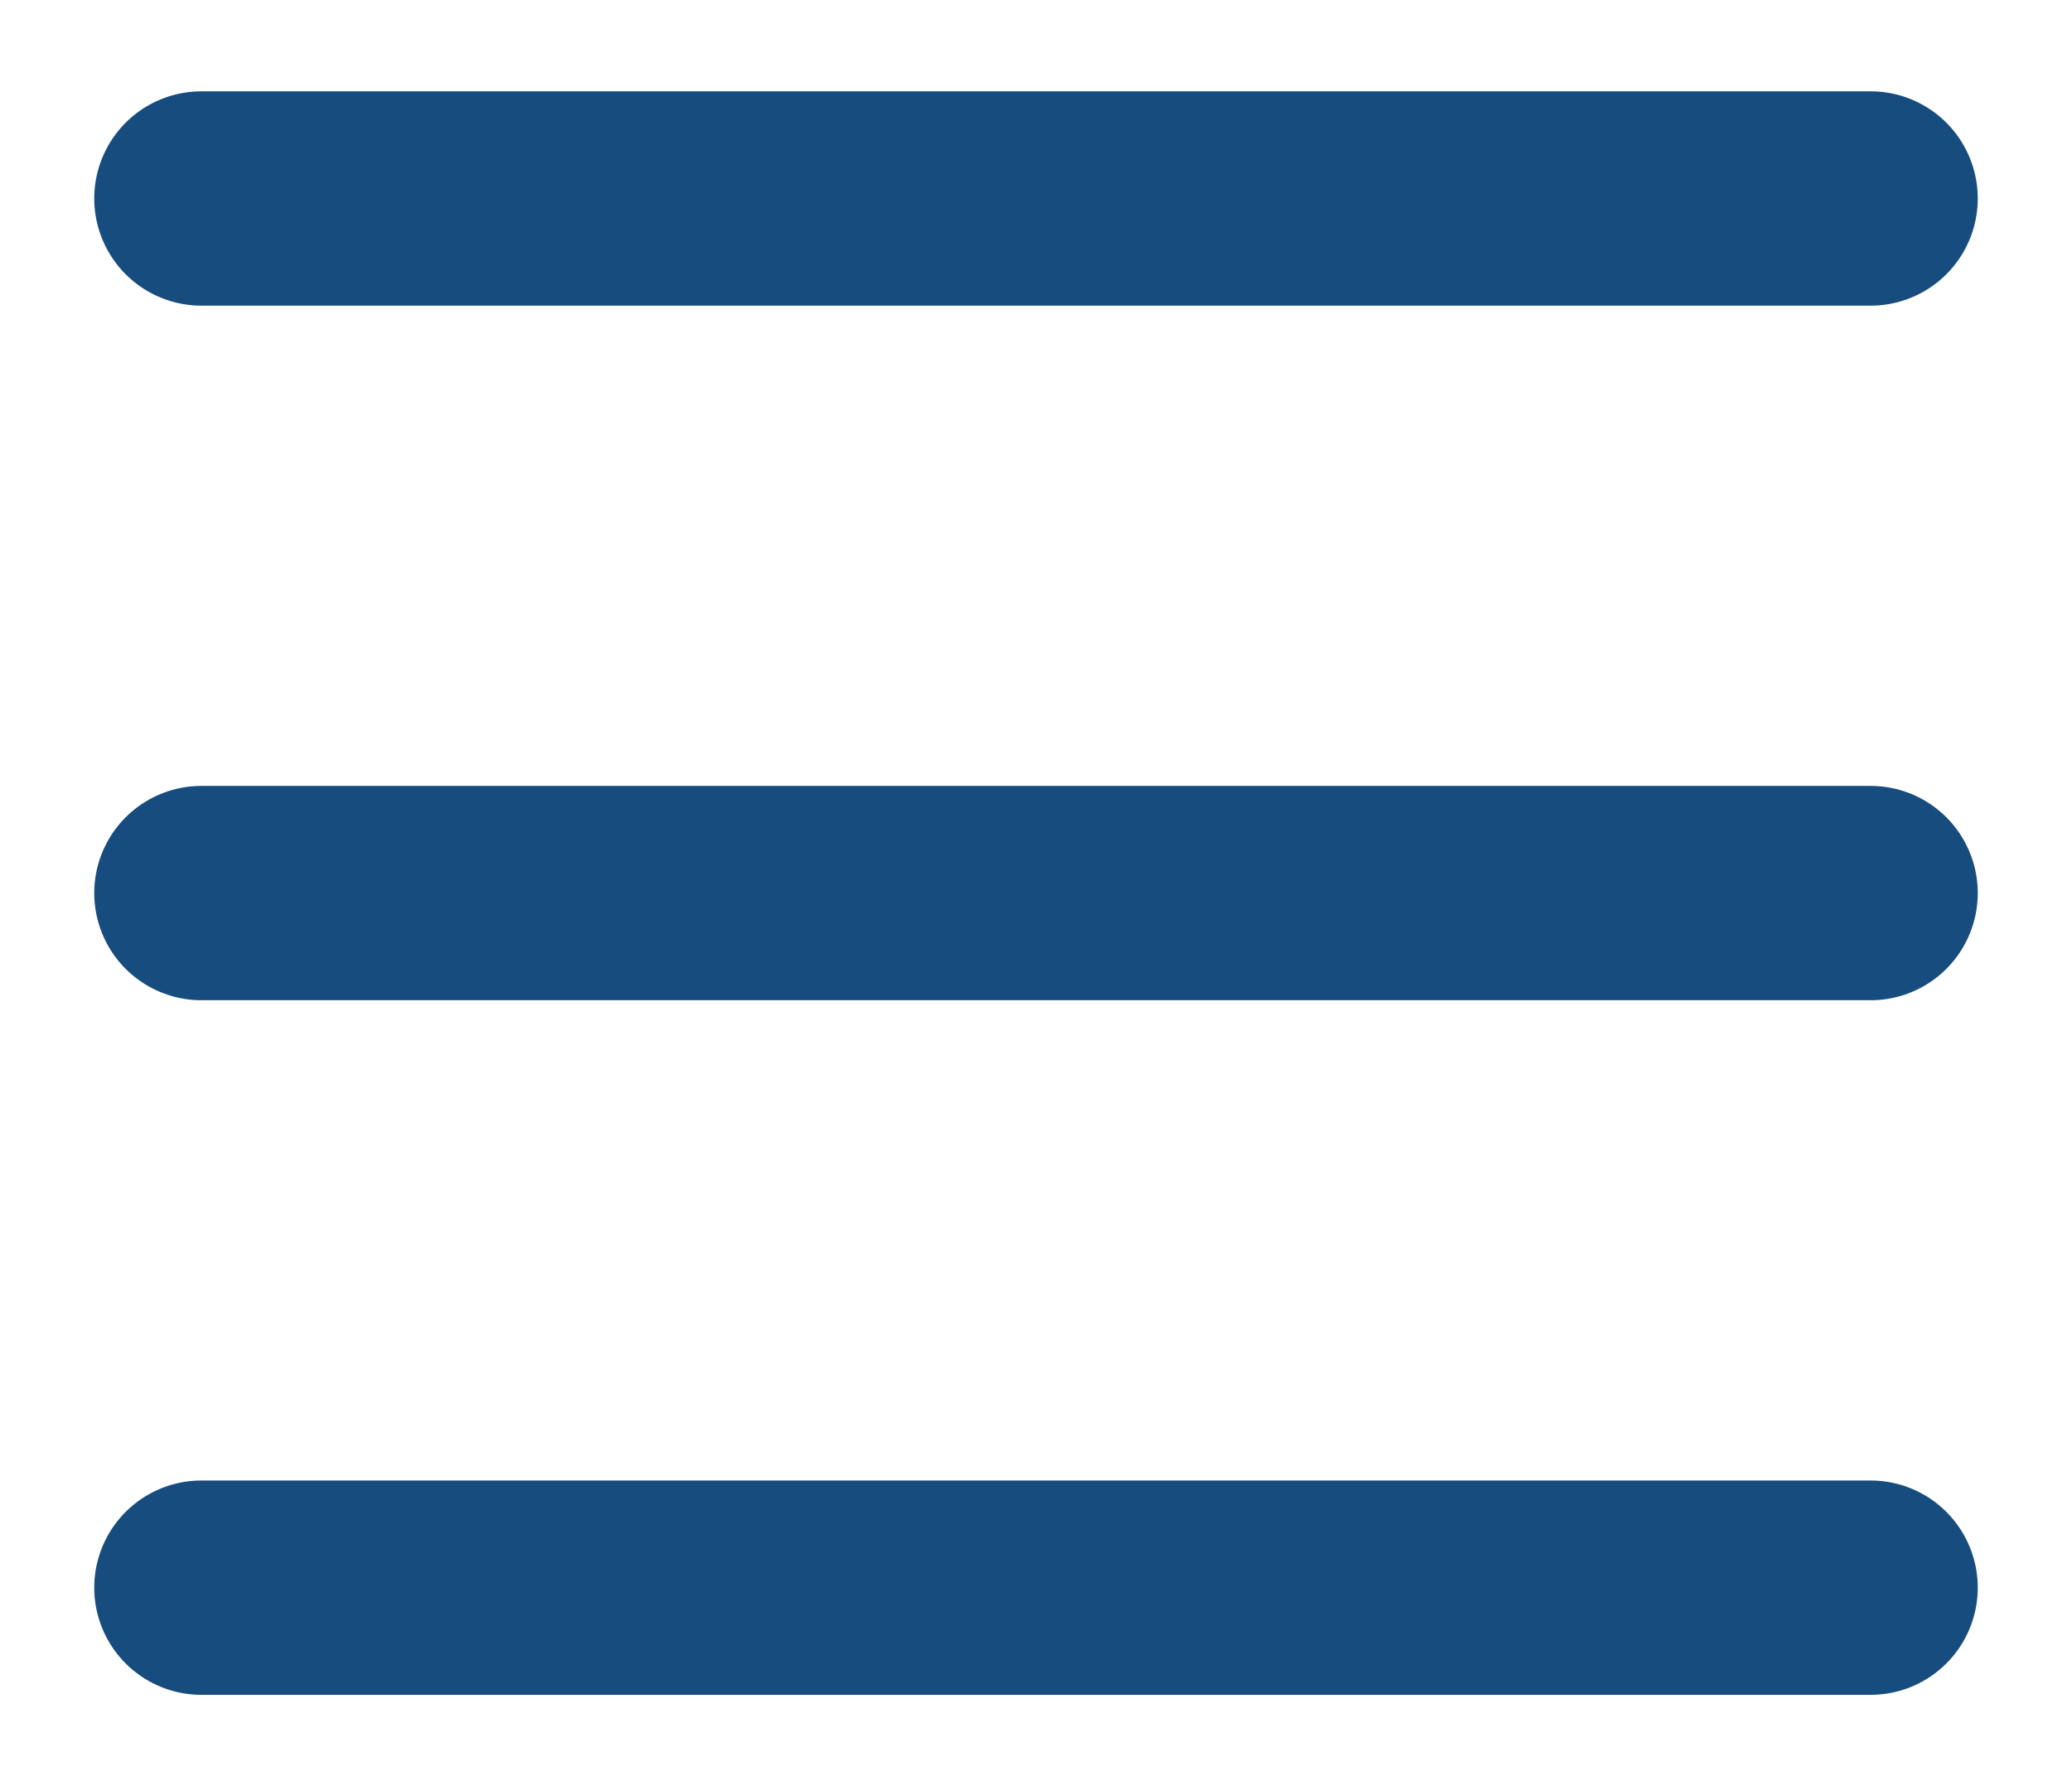 <svg width="29" height="25" viewBox="0 0 29 25" fill="none" xmlns="http://www.w3.org/2000/svg">
<path d="M2.819 12.5H26.181" stroke="#174C7E" stroke-width="3" stroke-linecap="round" stroke-linejoin="round"/>
<path d="M2.819 2.778H26.181" stroke="#174C7E" stroke-width="3" stroke-linecap="round" stroke-linejoin="round"/>
<path d="M2.819 22.222H26.181" stroke="#174C7E" stroke-width="3" stroke-linecap="round" stroke-linejoin="round"/>
</svg>


